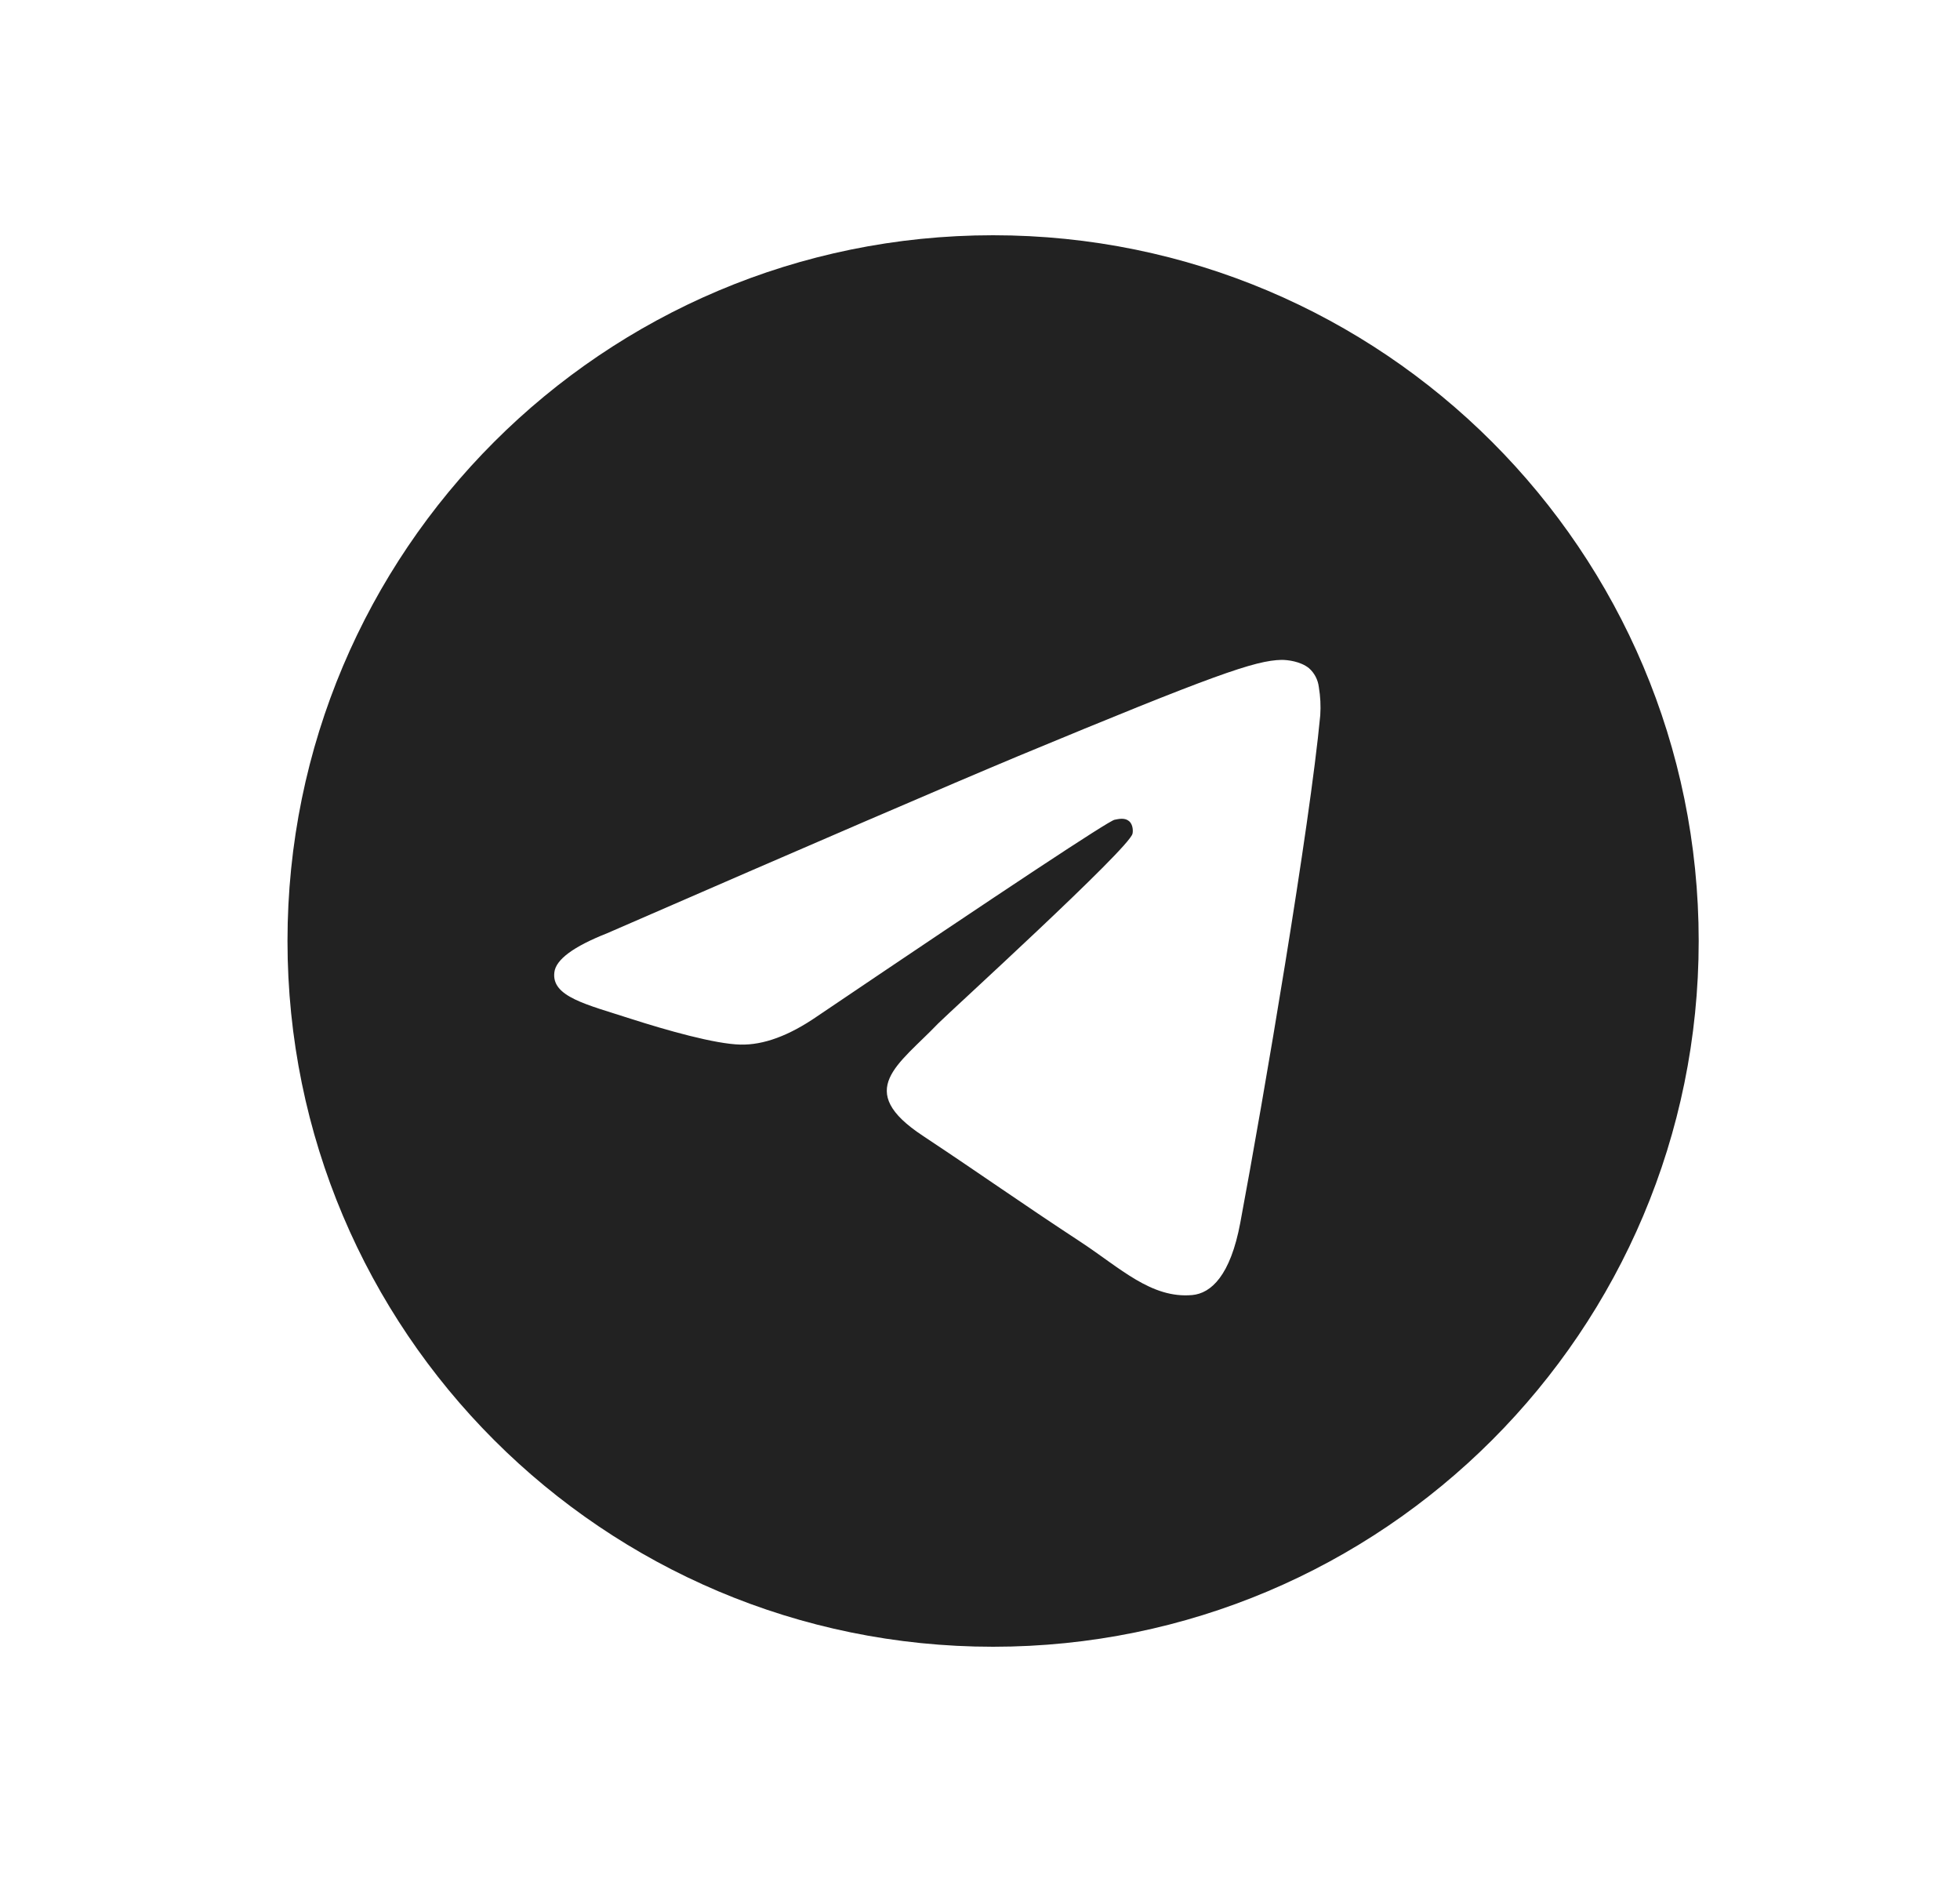 <svg width="25" height="24" viewBox="0 0 25 24" fill="none" xmlns="http://www.w3.org/2000/svg">
<path d="M12.667 3C7.695 3 3.667 7.028 3.667 12C3.667 16.972 7.695 21 12.667 21C17.639 21 21.667 16.972 21.667 12C21.667 7.028 17.639 3 12.667 3ZM16.84 9.122C16.706 10.545 16.118 14 15.82 15.593C15.694 16.268 15.447 16.493 15.207 16.515C14.685 16.562 14.289 16.17 13.781 15.836C12.99 15.317 12.54 14.994 11.774 14.486C10.885 13.902 11.462 13.579 11.966 13.052C12.101 12.915 14.402 10.821 14.445 10.632C14.452 10.607 14.456 10.519 14.402 10.472C14.347 10.425 14.271 10.443 14.216 10.454C14.137 10.471 12.871 11.307 10.421 12.962C10.062 13.209 9.737 13.328 9.444 13.321C9.121 13.314 8.504 13.139 8.043 12.991C7.481 12.809 7.031 12.711 7.071 12.399C7.09 12.237 7.314 12.071 7.742 11.902C10.365 10.76 12.114 10.007 12.99 9.641C15.49 8.603 16.009 8.422 16.347 8.415C16.423 8.415 16.586 8.433 16.695 8.52C16.766 8.582 16.811 8.669 16.822 8.763C16.842 8.882 16.848 9.002 16.84 9.122Z" fill="#222222"/>
</svg>
